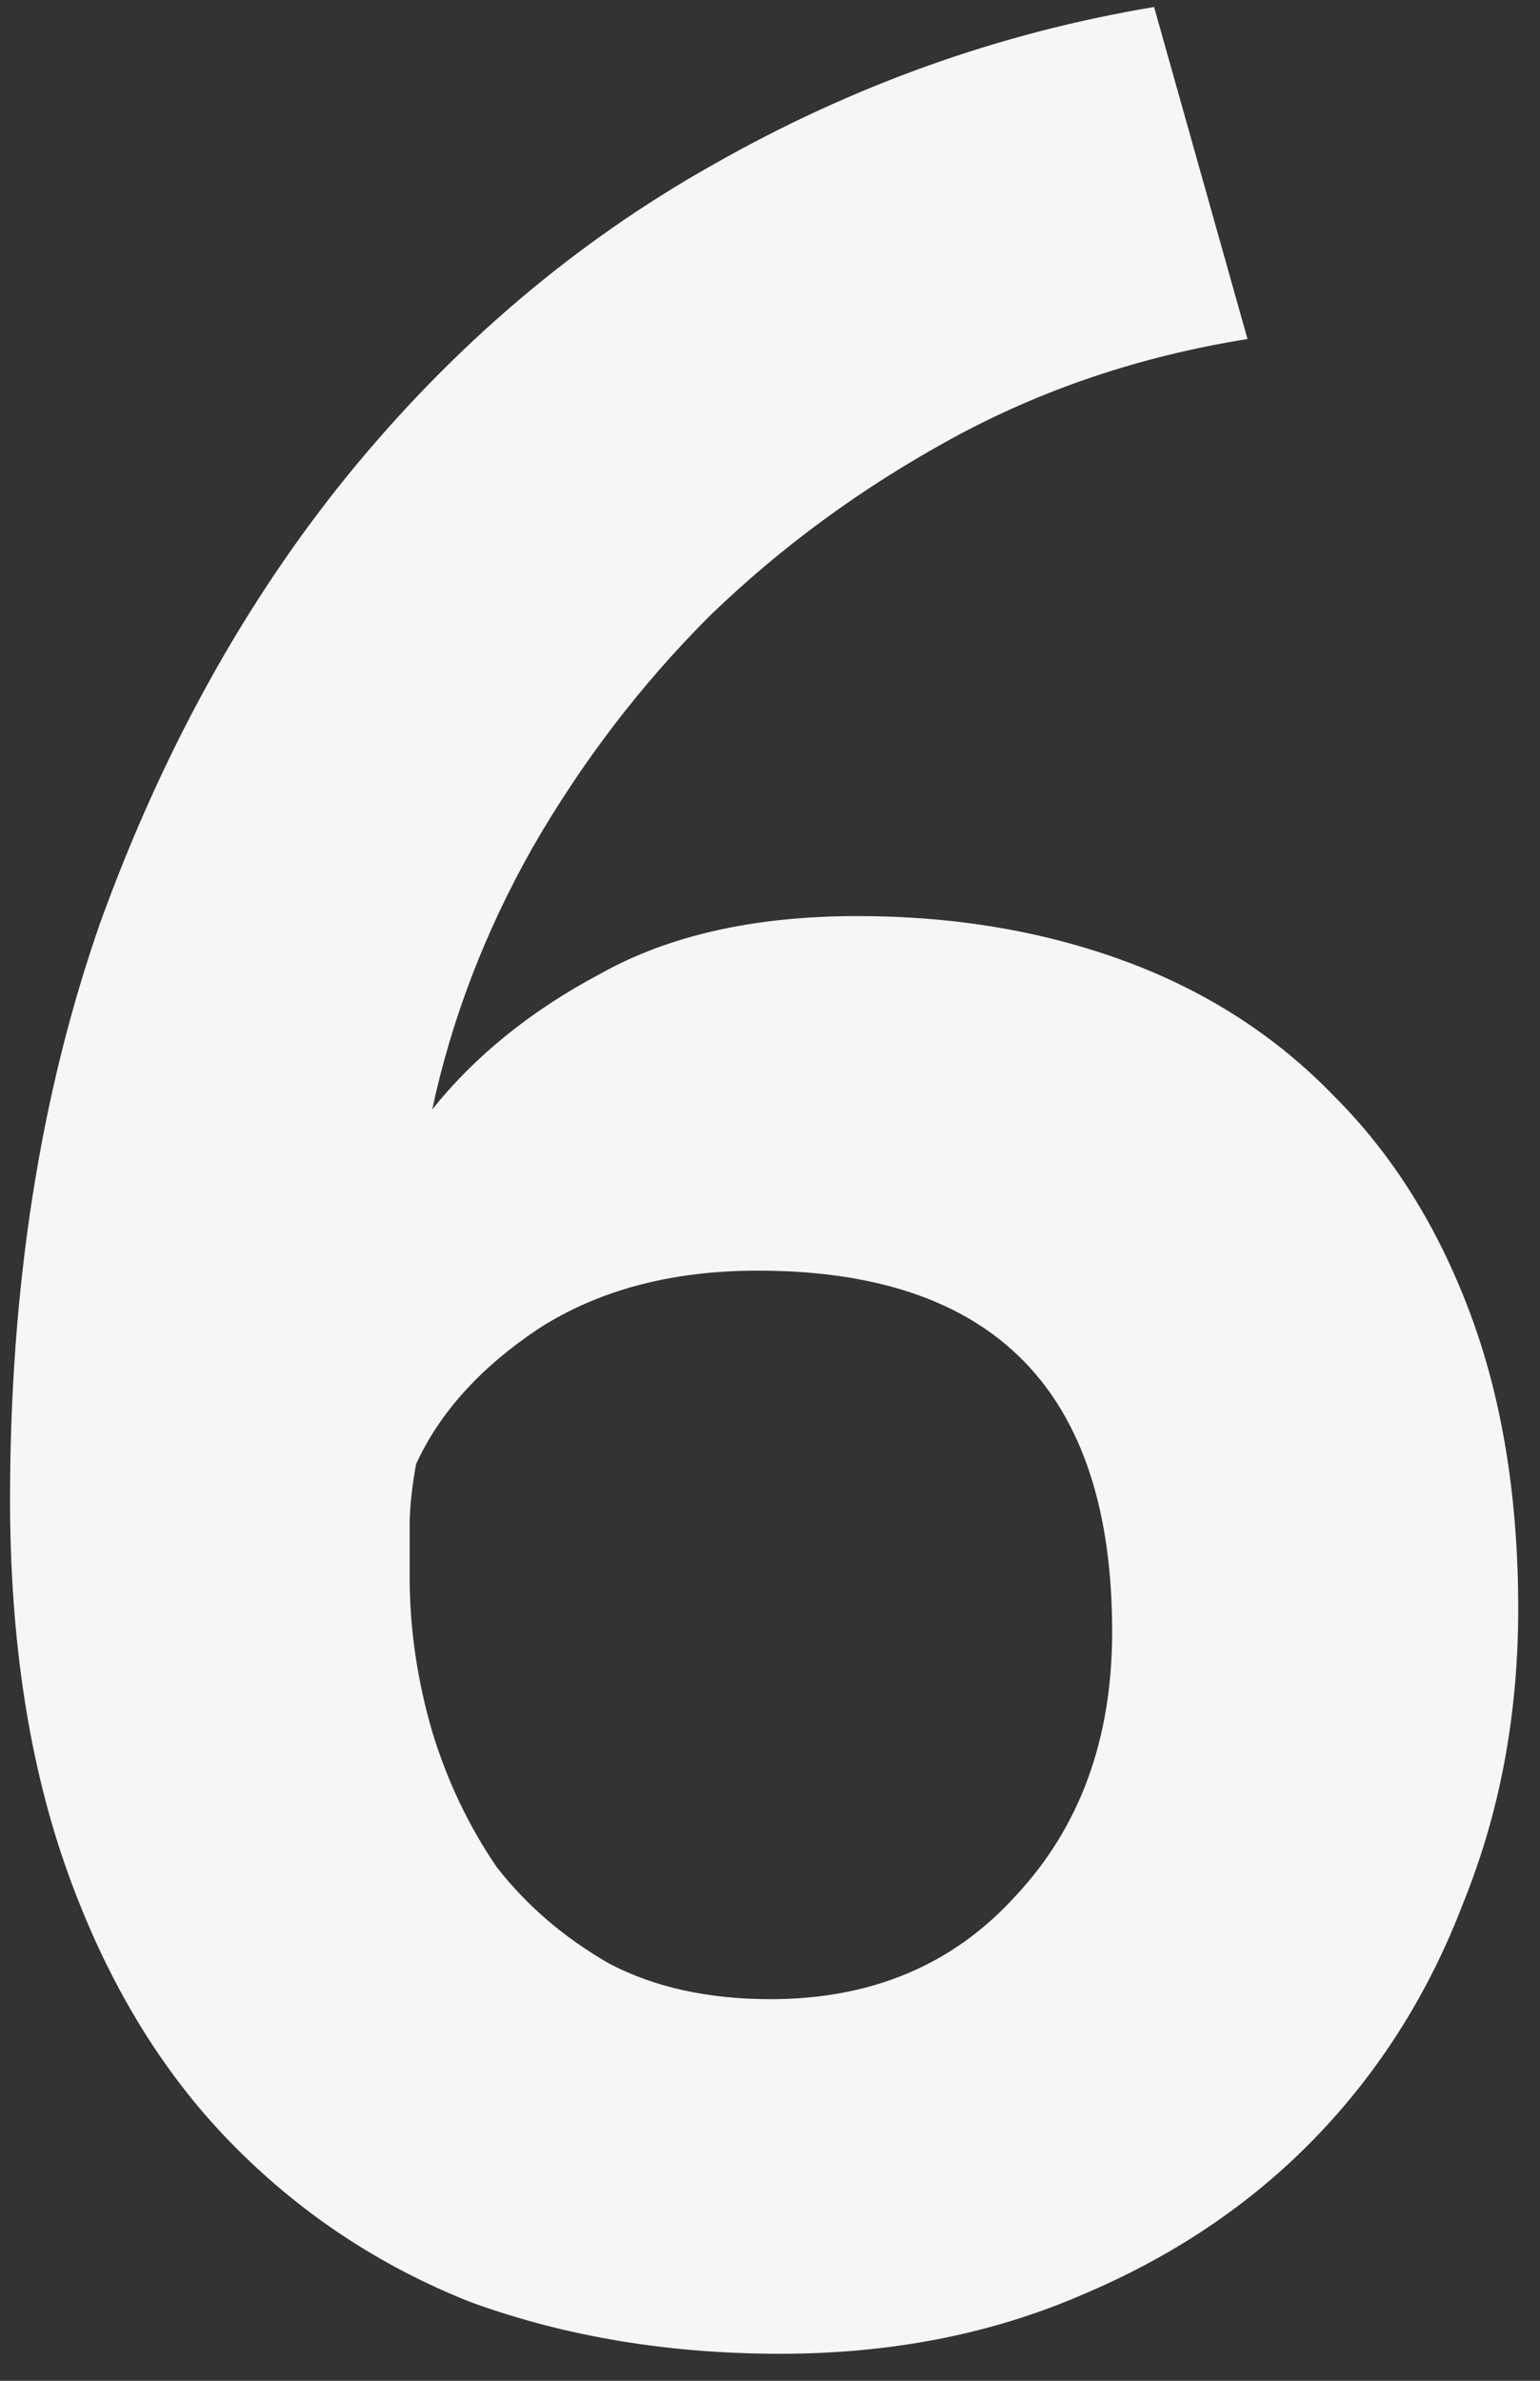<?xml version="1.0" encoding="UTF-8"?> <svg xmlns="http://www.w3.org/2000/svg" width="55" height="85" viewBox="0 0 55 85" fill="none"><rect x="0" y="0" width="55" height="85" fill="#333333" stroke="none"/><path d="M54.222 57.45C54.222 61.21 53.57 64.701 52.265 67.923C51.038 71.146 49.273 73.946 46.971 76.325C44.669 78.704 41.869 80.583 38.569 81.964C35.347 83.346 31.779 84.036 27.866 84.036C23.876 84.036 20.193 83.422 16.817 82.195C13.518 80.89 10.641 78.972 8.186 76.44C5.73 73.908 3.812 70.724 2.431 66.888C1.05 63.051 0.359 58.601 0.359 53.537C0.359 45.941 1.434 39.074 3.582 32.936C5.807 26.798 8.761 21.465 12.444 16.938C16.203 12.335 20.539 8.652 25.449 5.889C30.436 3.051 35.692 1.171 41.217 0.25L44.554 12.104C40.718 12.718 37.188 13.907 33.966 15.672C30.743 17.437 27.866 19.547 25.334 22.002C22.879 24.457 20.769 27.22 19.004 30.289C17.316 33.281 16.127 36.389 15.436 39.611C16.971 37.693 18.966 36.082 21.421 34.777C23.876 33.396 26.945 32.706 30.628 32.706C34.081 32.706 37.265 33.243 40.181 34.317C43.096 35.391 45.59 37.002 47.662 39.151C49.733 41.222 51.344 43.793 52.495 46.862C53.646 49.931 54.222 53.46 54.222 57.45ZM39.72 58.256C39.72 49.662 35.5 45.365 27.06 45.365C23.991 45.365 21.383 46.056 19.234 47.437C17.163 48.818 15.705 50.429 14.861 52.271C14.707 53.115 14.631 53.844 14.631 54.458C14.631 55.072 14.631 55.685 14.631 56.299C14.631 58.141 14.899 59.982 15.436 61.824C15.973 63.588 16.741 65.2 17.738 66.657C18.812 68.038 20.155 69.189 21.766 70.11C23.378 70.954 25.296 71.376 27.521 71.376C31.127 71.376 34.043 70.148 36.268 67.693C38.569 65.238 39.72 62.092 39.72 58.256Z" fill="#F6F6F6"></path></svg> 